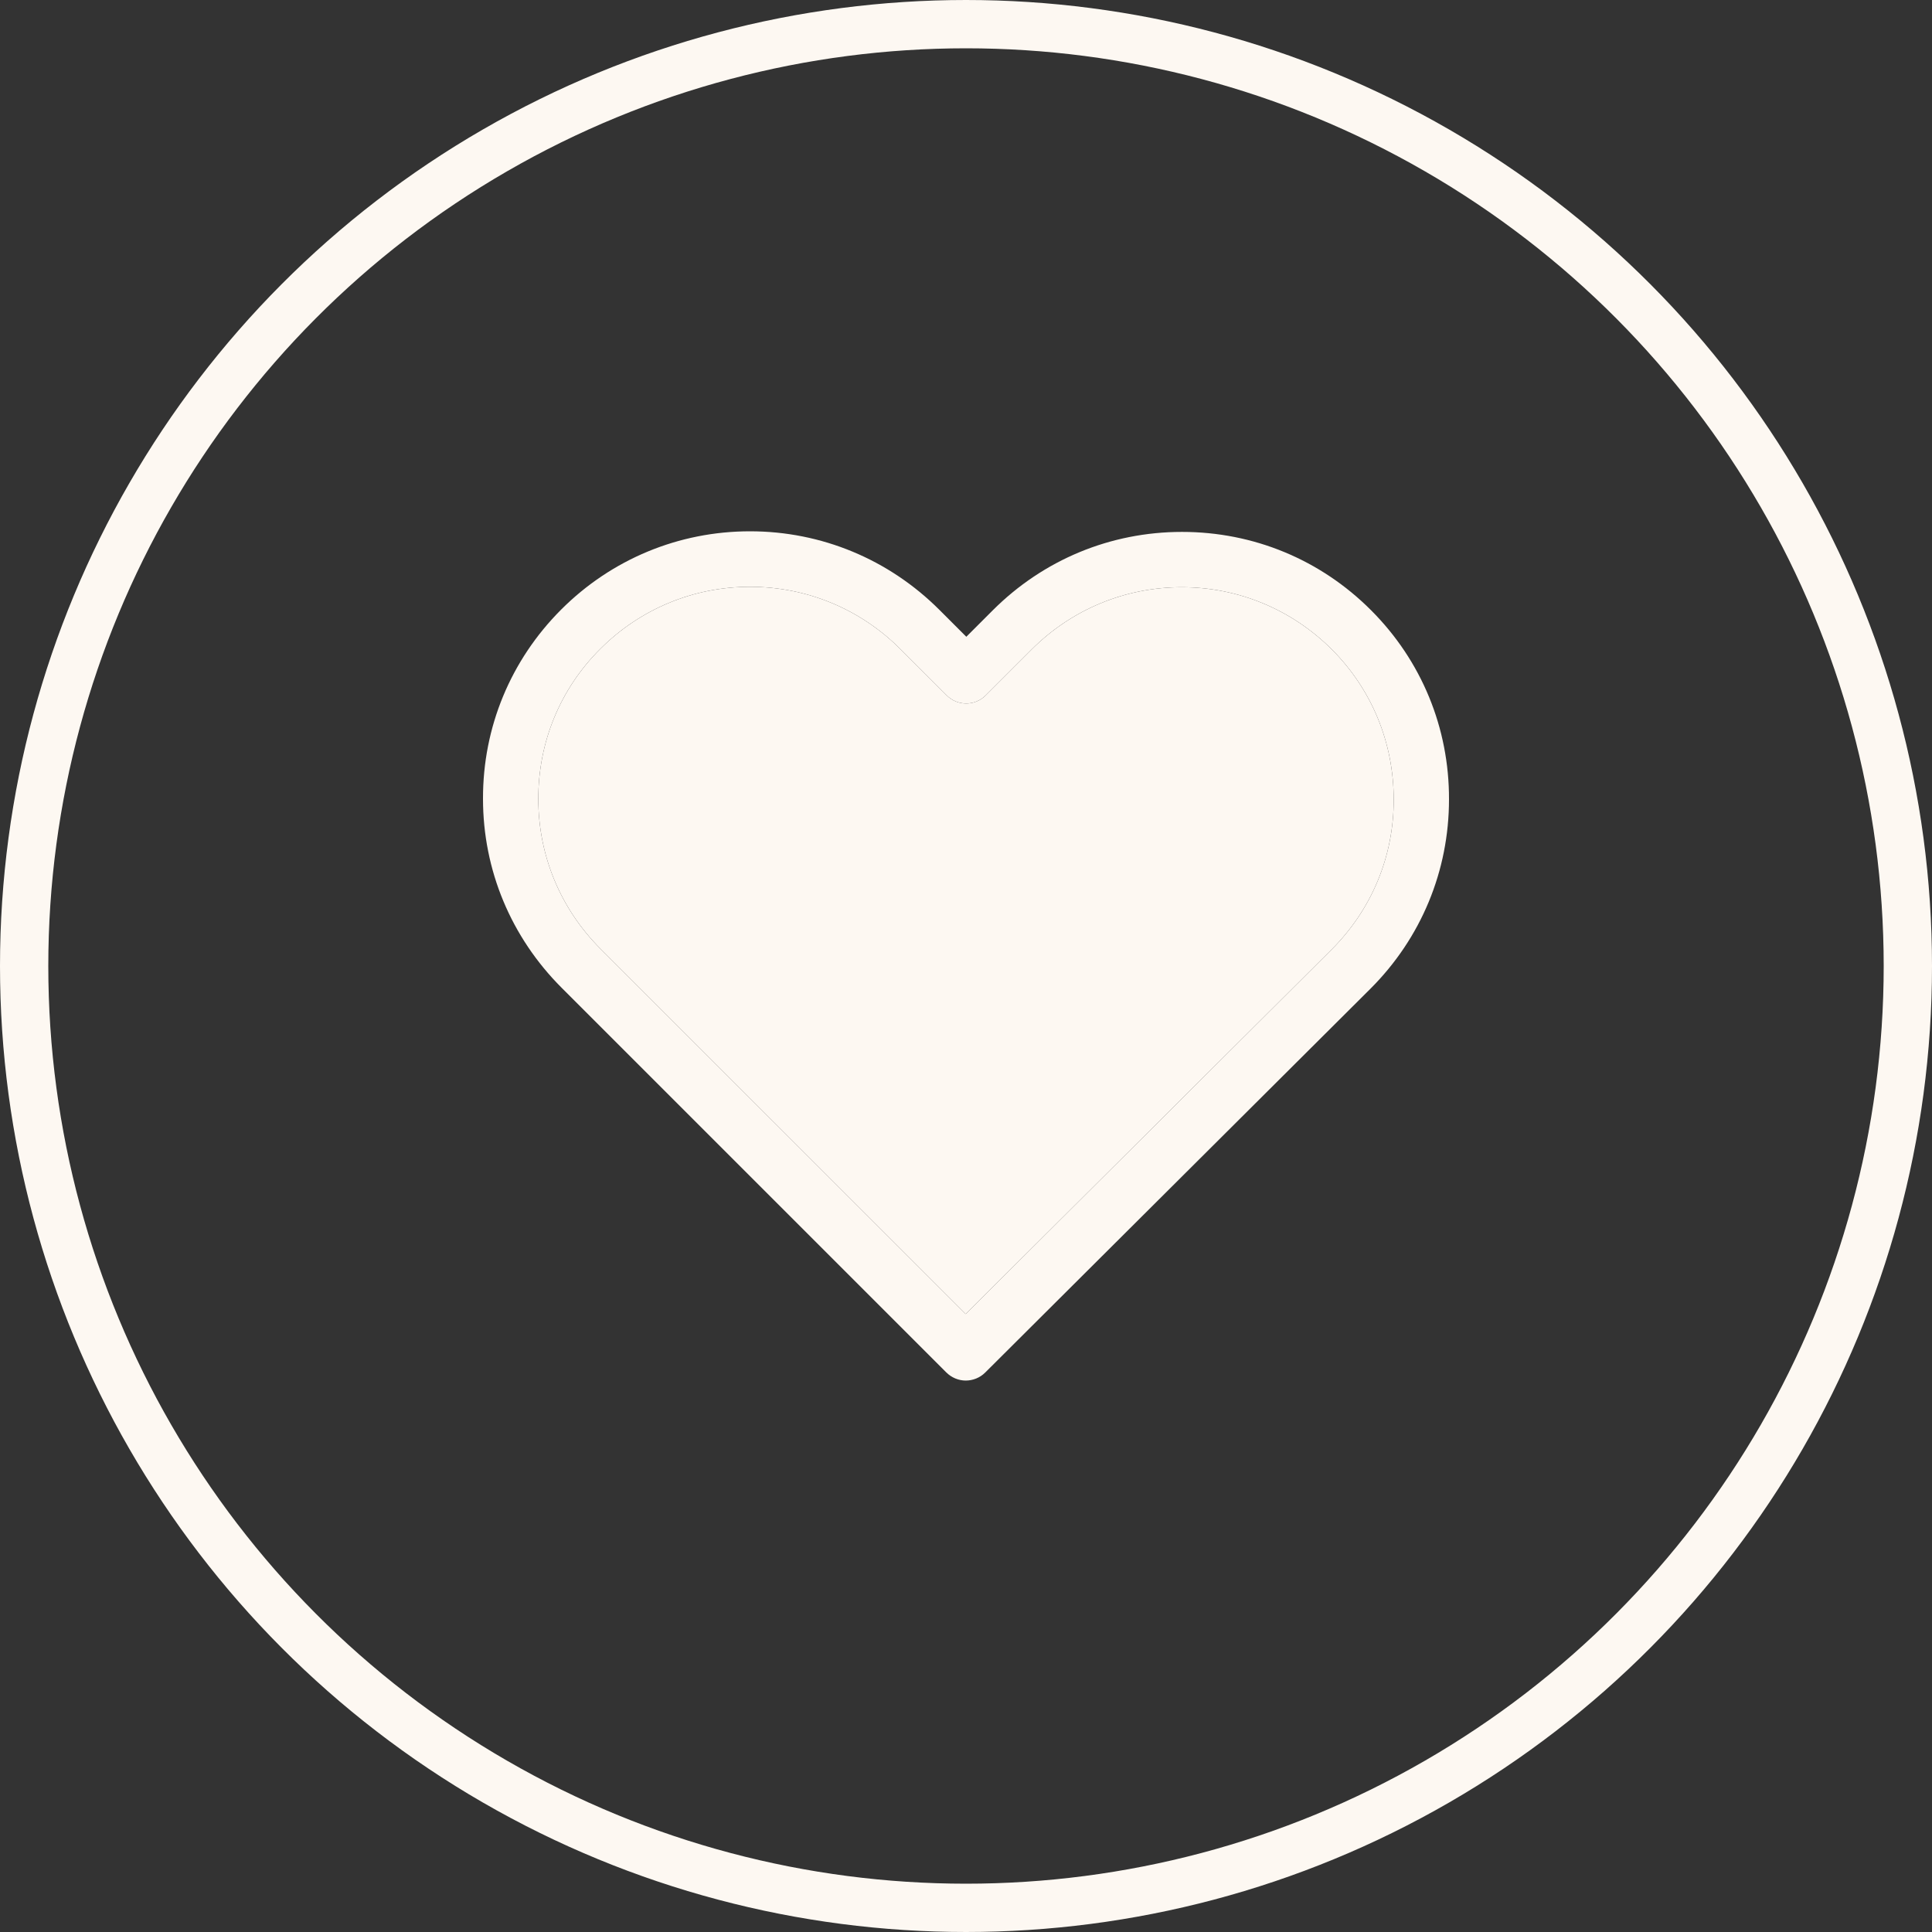 <?xml version="1.0" encoding="UTF-8"?> <svg xmlns="http://www.w3.org/2000/svg" width="80" height="80" viewBox="0 0 80 80" fill="none"><rect x="0" y="0" width="80" height="80" fill="#333333" stroke="none"/><circle cx="40" cy="40" r="39" stroke="#FDF8F2" stroke-width="2"></circle><path d="M56.769 25.265C54.675 23.17 51.902 22.025 48.942 22.025C45.983 22.025 43.201 23.179 41.107 25.273L40.013 26.367L38.902 25.256C36.807 23.162 34.017 22 31.058 22C28.107 22 25.326 23.153 23.239 25.239C21.145 27.334 19.992 30.115 20 33.075C20 36.034 21.162 38.807 23.256 40.902L39.182 56.827C39.402 57.048 39.699 57.166 39.987 57.166C40.276 57.166 40.572 57.056 40.793 56.836L56.752 40.936C58.847 38.841 60 36.06 60 33.1C60.008 30.141 58.864 27.359 56.769 25.265ZM55.141 39.316L39.987 54.41L24.867 39.291C23.206 37.629 22.29 35.424 22.29 33.075C22.29 30.726 23.197 28.521 24.859 26.867C26.513 25.214 28.717 24.298 31.058 24.298C33.407 24.298 35.62 25.214 37.282 26.876L39.199 28.792C39.648 29.242 40.369 29.242 40.818 28.792L42.718 26.893C44.38 25.231 46.593 24.315 48.934 24.315C51.274 24.315 53.479 25.231 55.141 26.884C56.803 28.547 57.71 30.751 57.71 33.1C57.719 35.449 56.803 37.654 55.141 39.316Z" fill="#FDF8F2"></path><path d="M55.141 39.316L39.987 54.41L24.867 39.291C23.206 37.629 22.29 35.424 22.29 33.075C22.29 30.726 23.197 28.521 24.859 26.867C26.513 25.214 28.717 24.298 31.058 24.298C33.407 24.298 35.62 25.214 37.282 26.876L39.199 28.792C39.648 29.242 40.369 29.242 40.818 28.792L42.718 26.893C44.38 25.231 46.593 24.315 48.934 24.315C51.274 24.315 53.479 25.231 55.141 26.884C56.803 28.547 57.71 30.751 57.71 33.1C57.719 35.449 56.803 37.654 55.141 39.316Z" fill="#FDF8F2"></path></svg> 